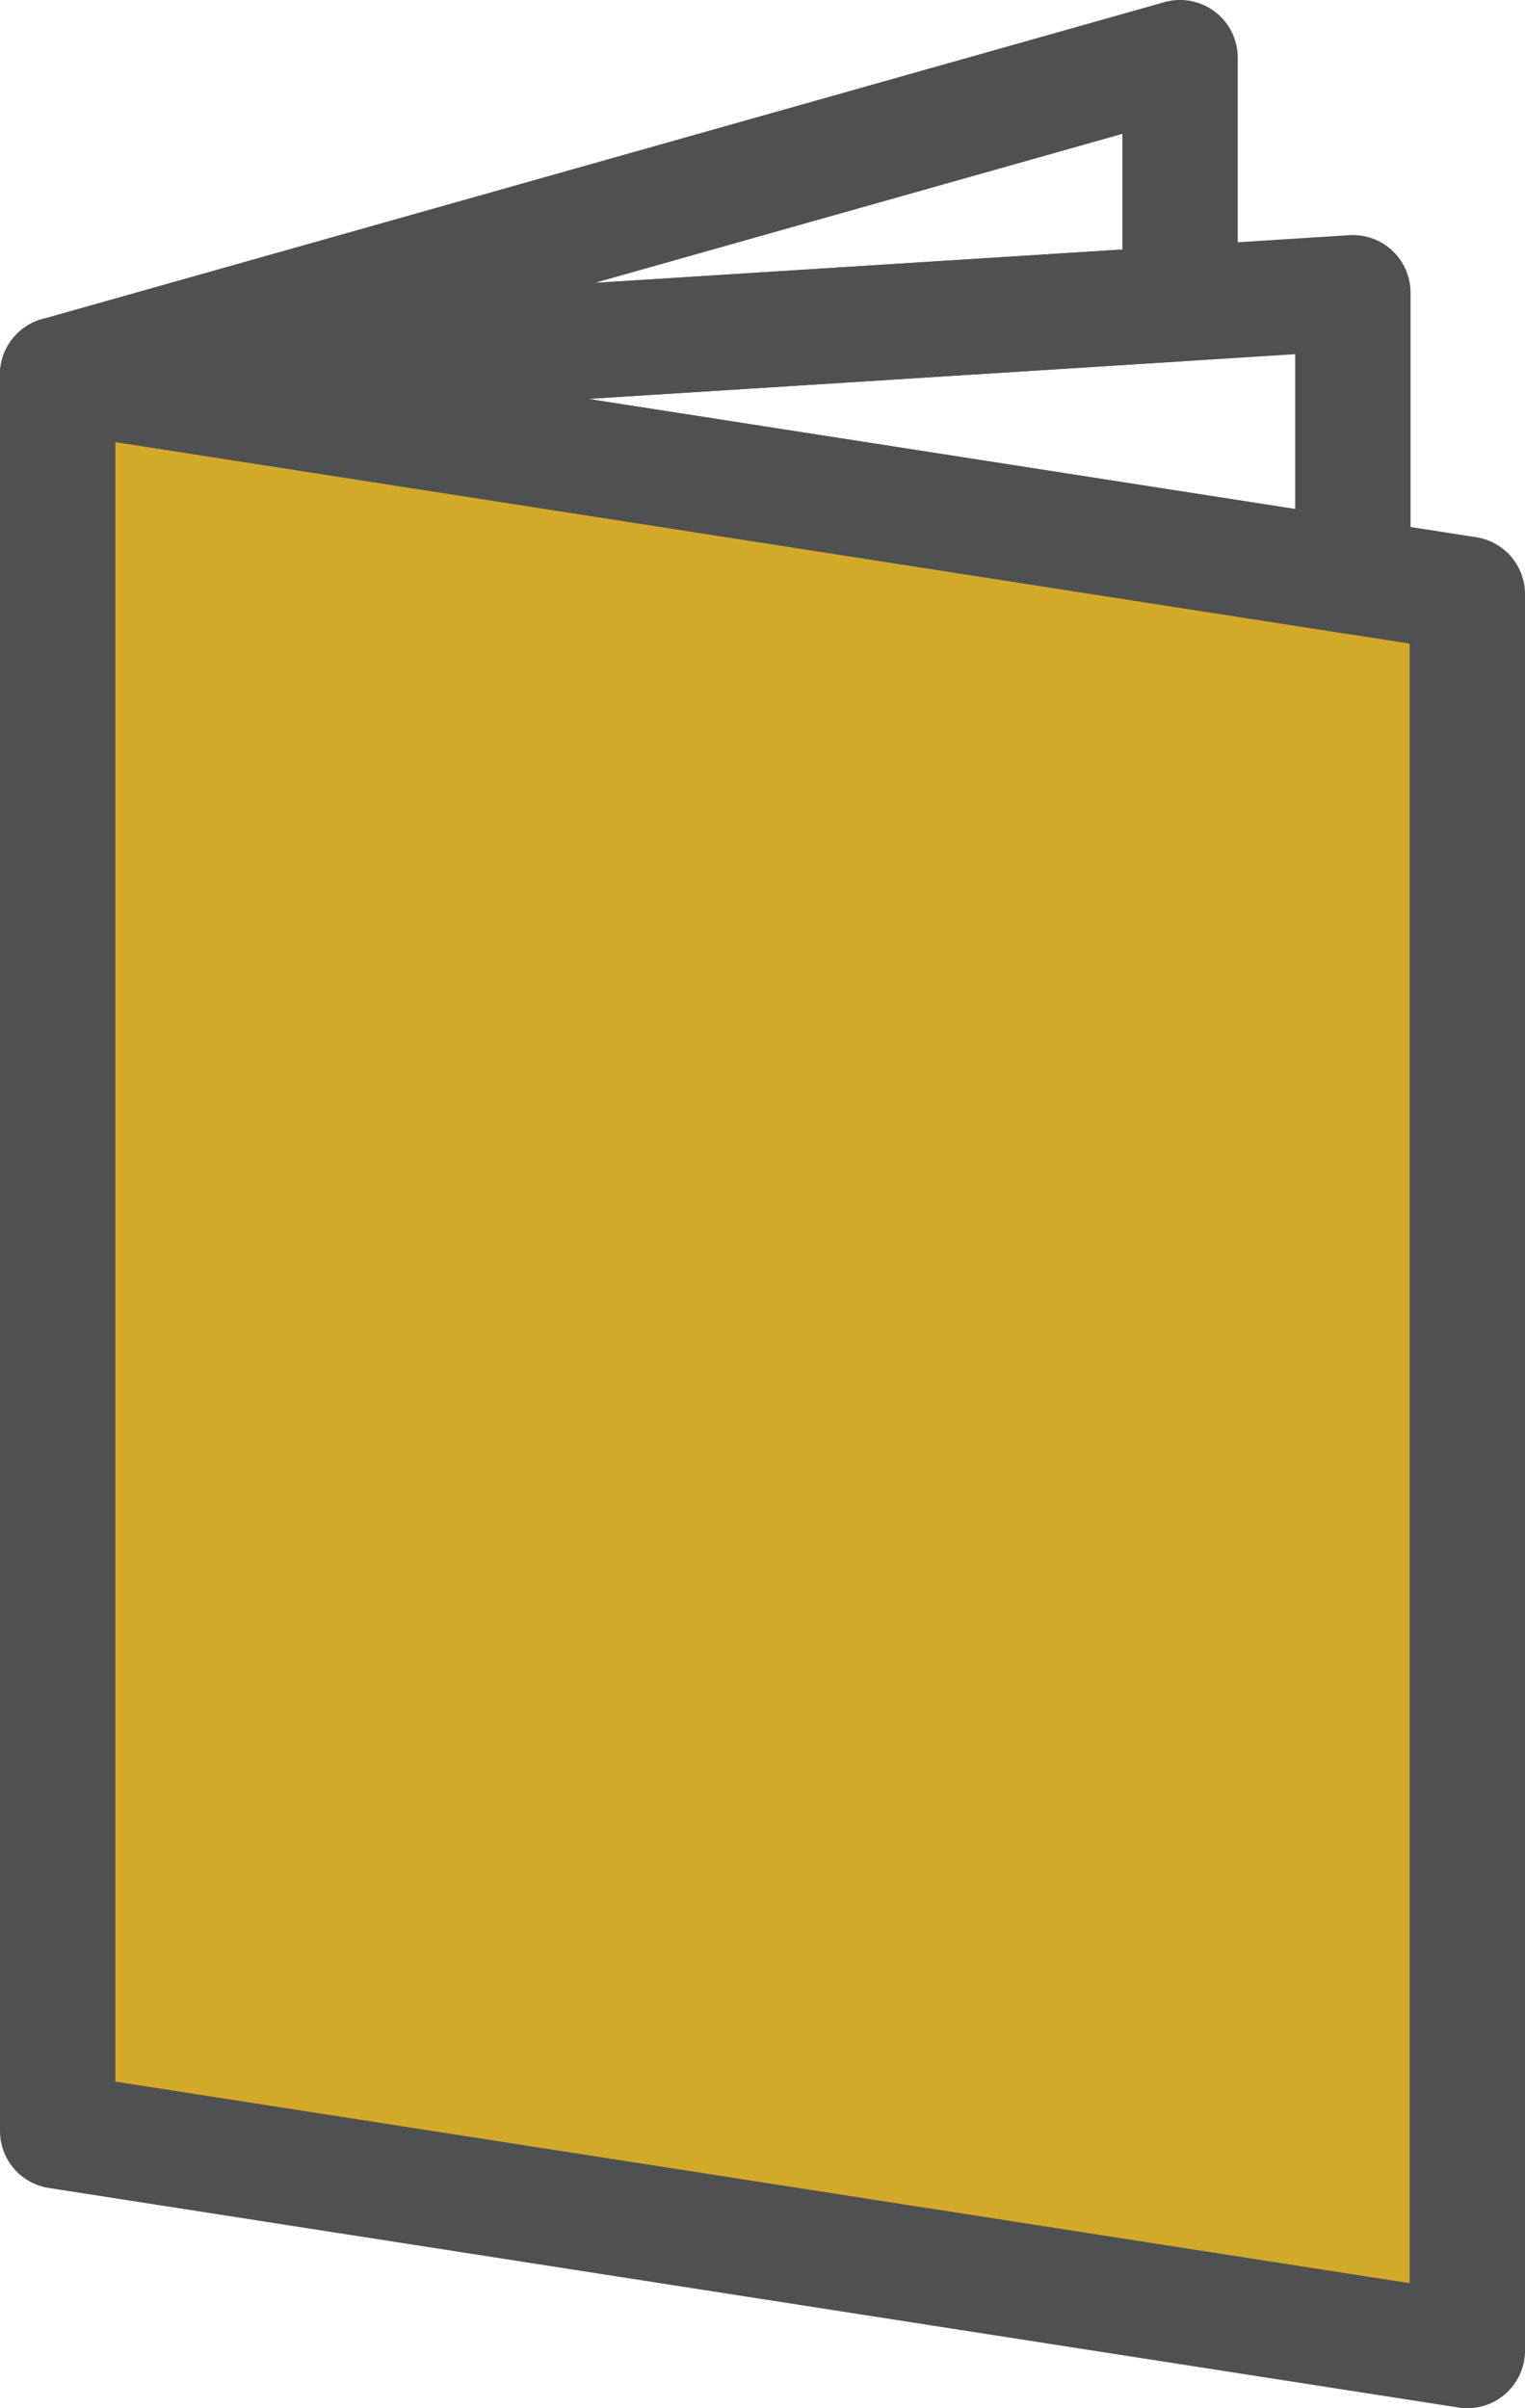 <svg xmlns="http://www.w3.org/2000/svg" width="66.098" height="104.391" viewBox="0 0 66.098 104.391">
  <g id="icon" transform="translate(2.5 2.5)">
    <path id="パス_29" data-name="パス 29" d="M1146.719,227.86l-61.1-9.517V142.21l61.1,9.517Z" transform="translate(-1085.62 -128.469)" fill="#d3a92a" stroke="#4f5052" stroke-linecap="round" stroke-linejoin="round" stroke-width="5"/>
    <path id="パス_30" data-name="パス 30" d="M1085.62,139.626l56.138-3.551V148.37Z" transform="translate(-1085.62 -125.885)" fill="none" stroke="#4f5052" stroke-linecap="round" stroke-linejoin="round" stroke-width="5"/>
    <path id="パス_31" data-name="パス 31" d="M1085.62,132.21l48.647-13.741v10.662Z" transform="translate(-1085.62 -118.47)" fill="none" stroke="#4f5052" stroke-linecap="round" stroke-linejoin="round" stroke-width="5"/>
  </g>
</svg>
